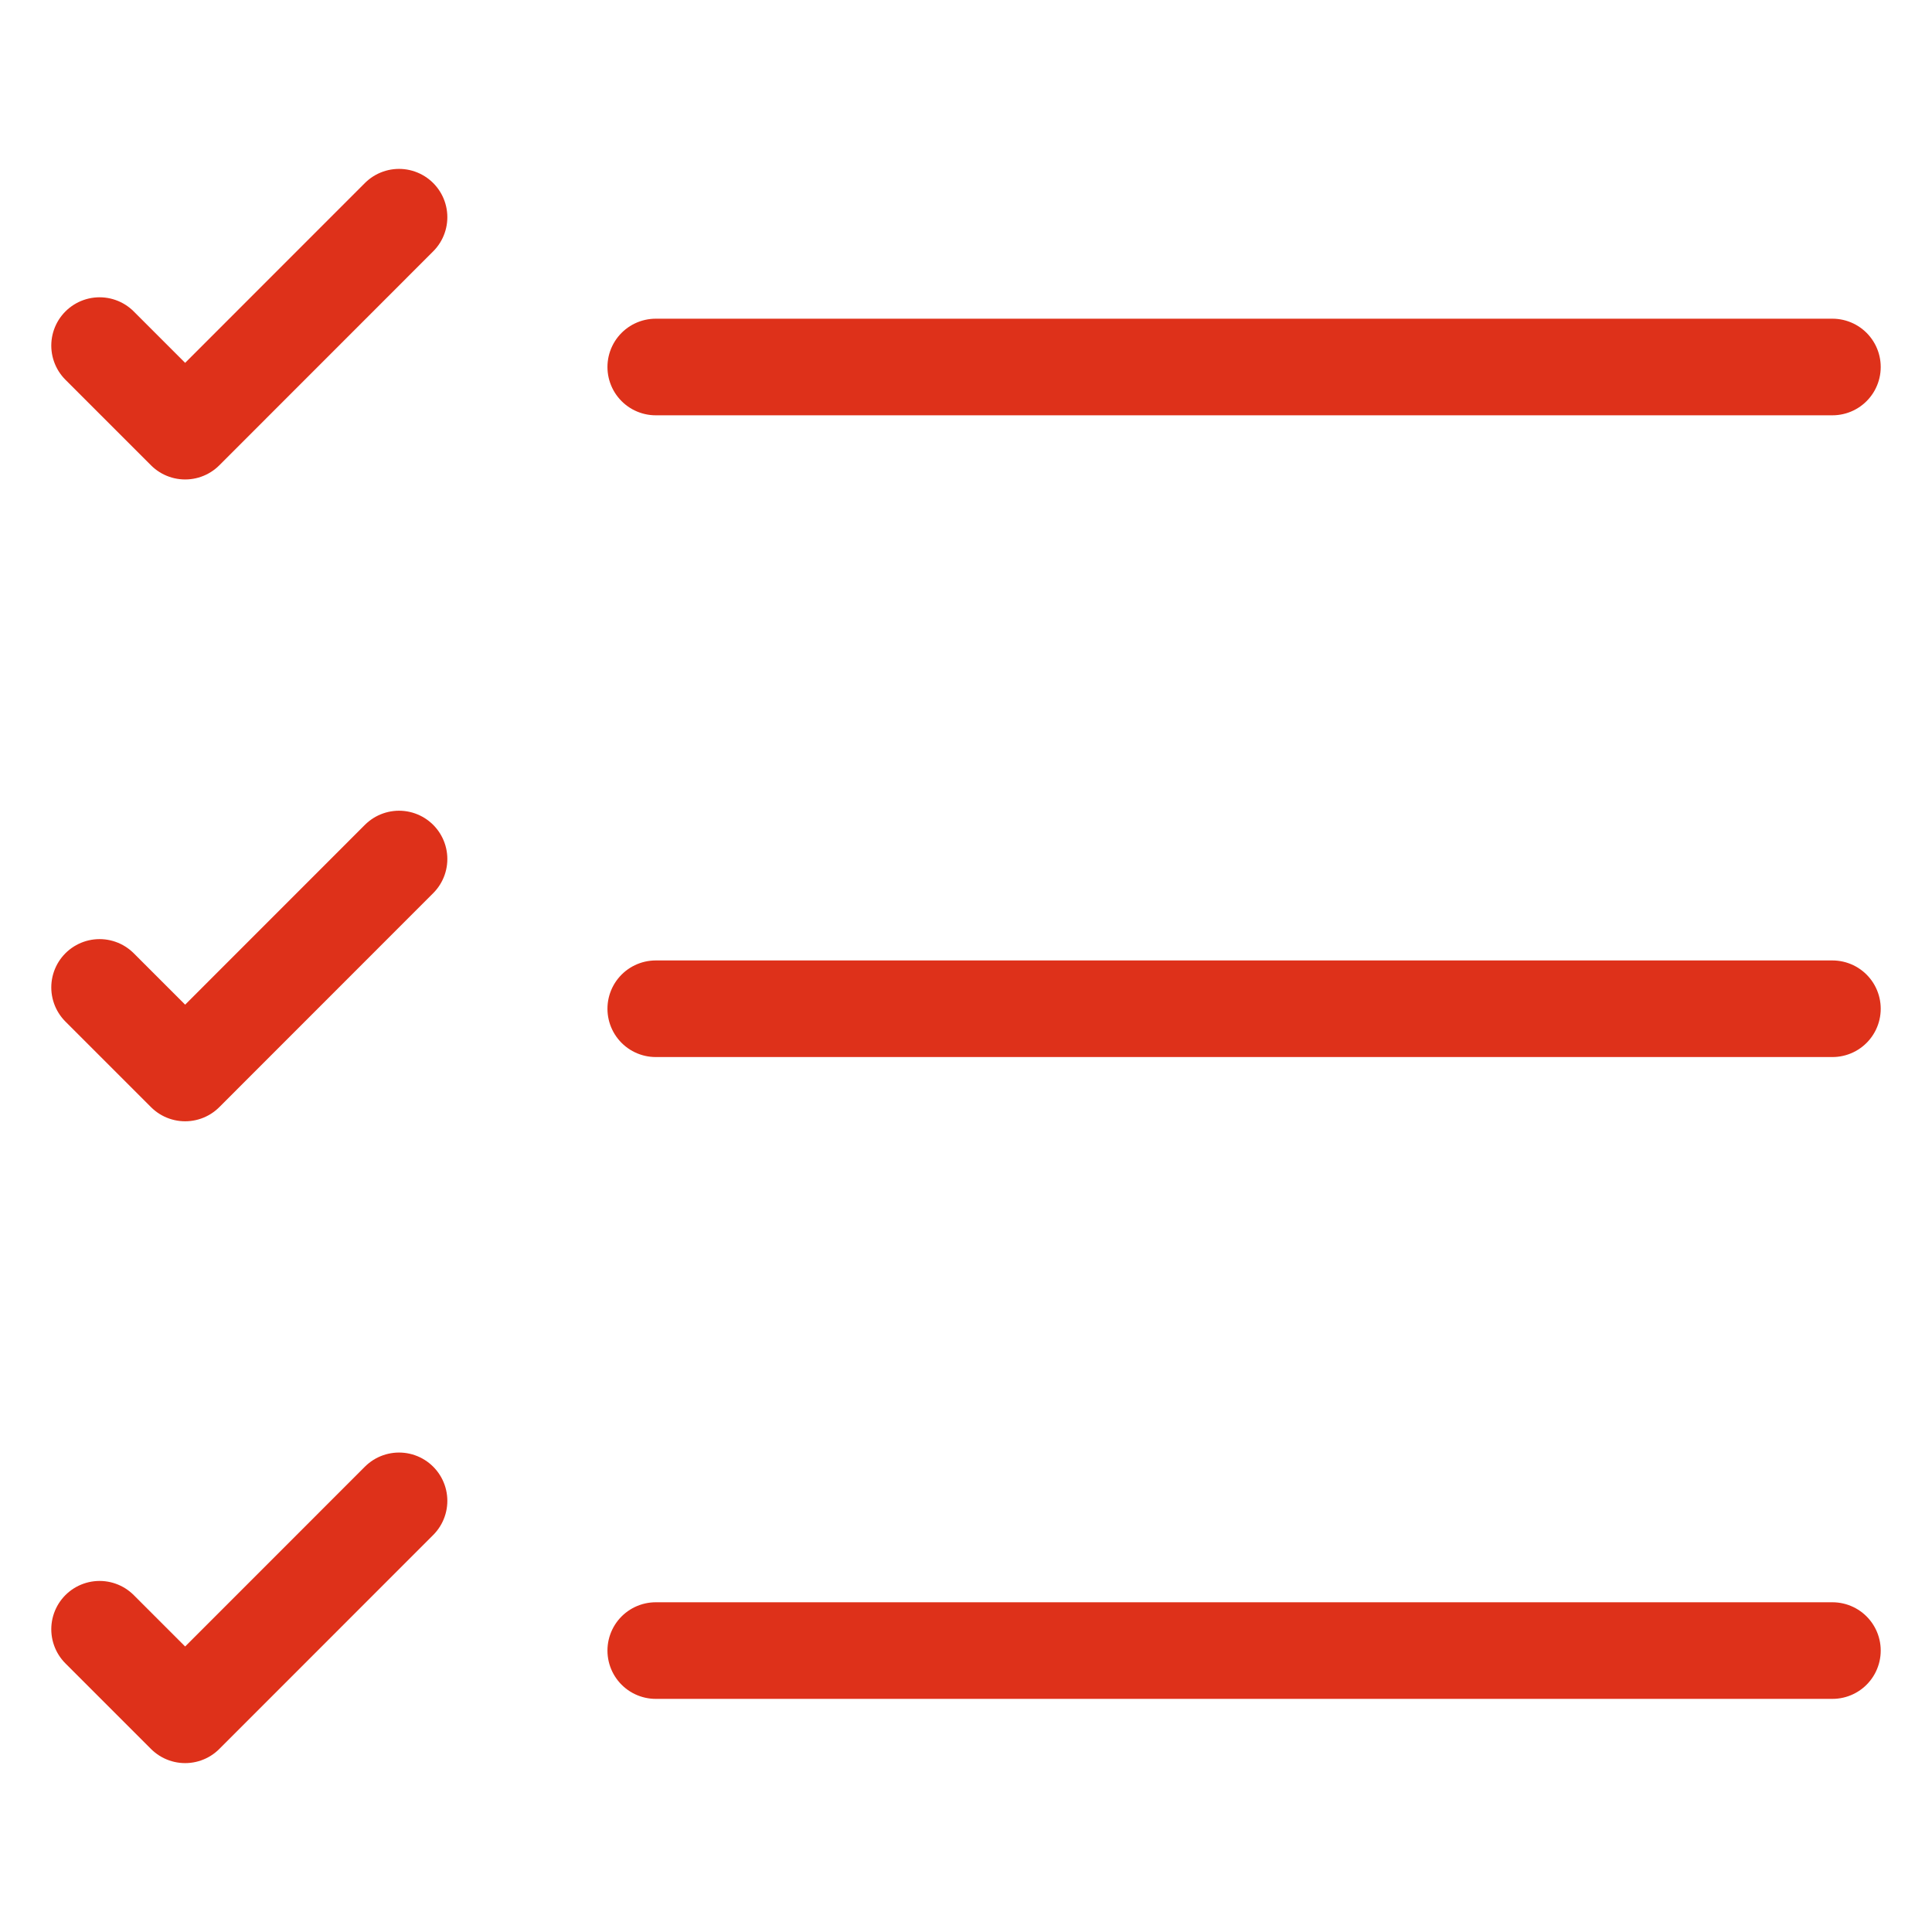 <svg xmlns="http://www.w3.org/2000/svg" fill="none" viewBox="0 0 24 24" height="24" width="24">
<path stroke-linejoin="round" stroke-linecap="round" stroke-width="1.2" stroke="#DE311A" d="M8.146 4.559H22.763M1.237 4.293L2.3 5.356L4.957 2.698M1.237 12.266L2.3 13.329L4.957 10.671M1.237 20.239L2.3 21.302L4.957 18.644M8.146 12.531H22.763M8.146 20.504H22.763"></path>
</svg>
